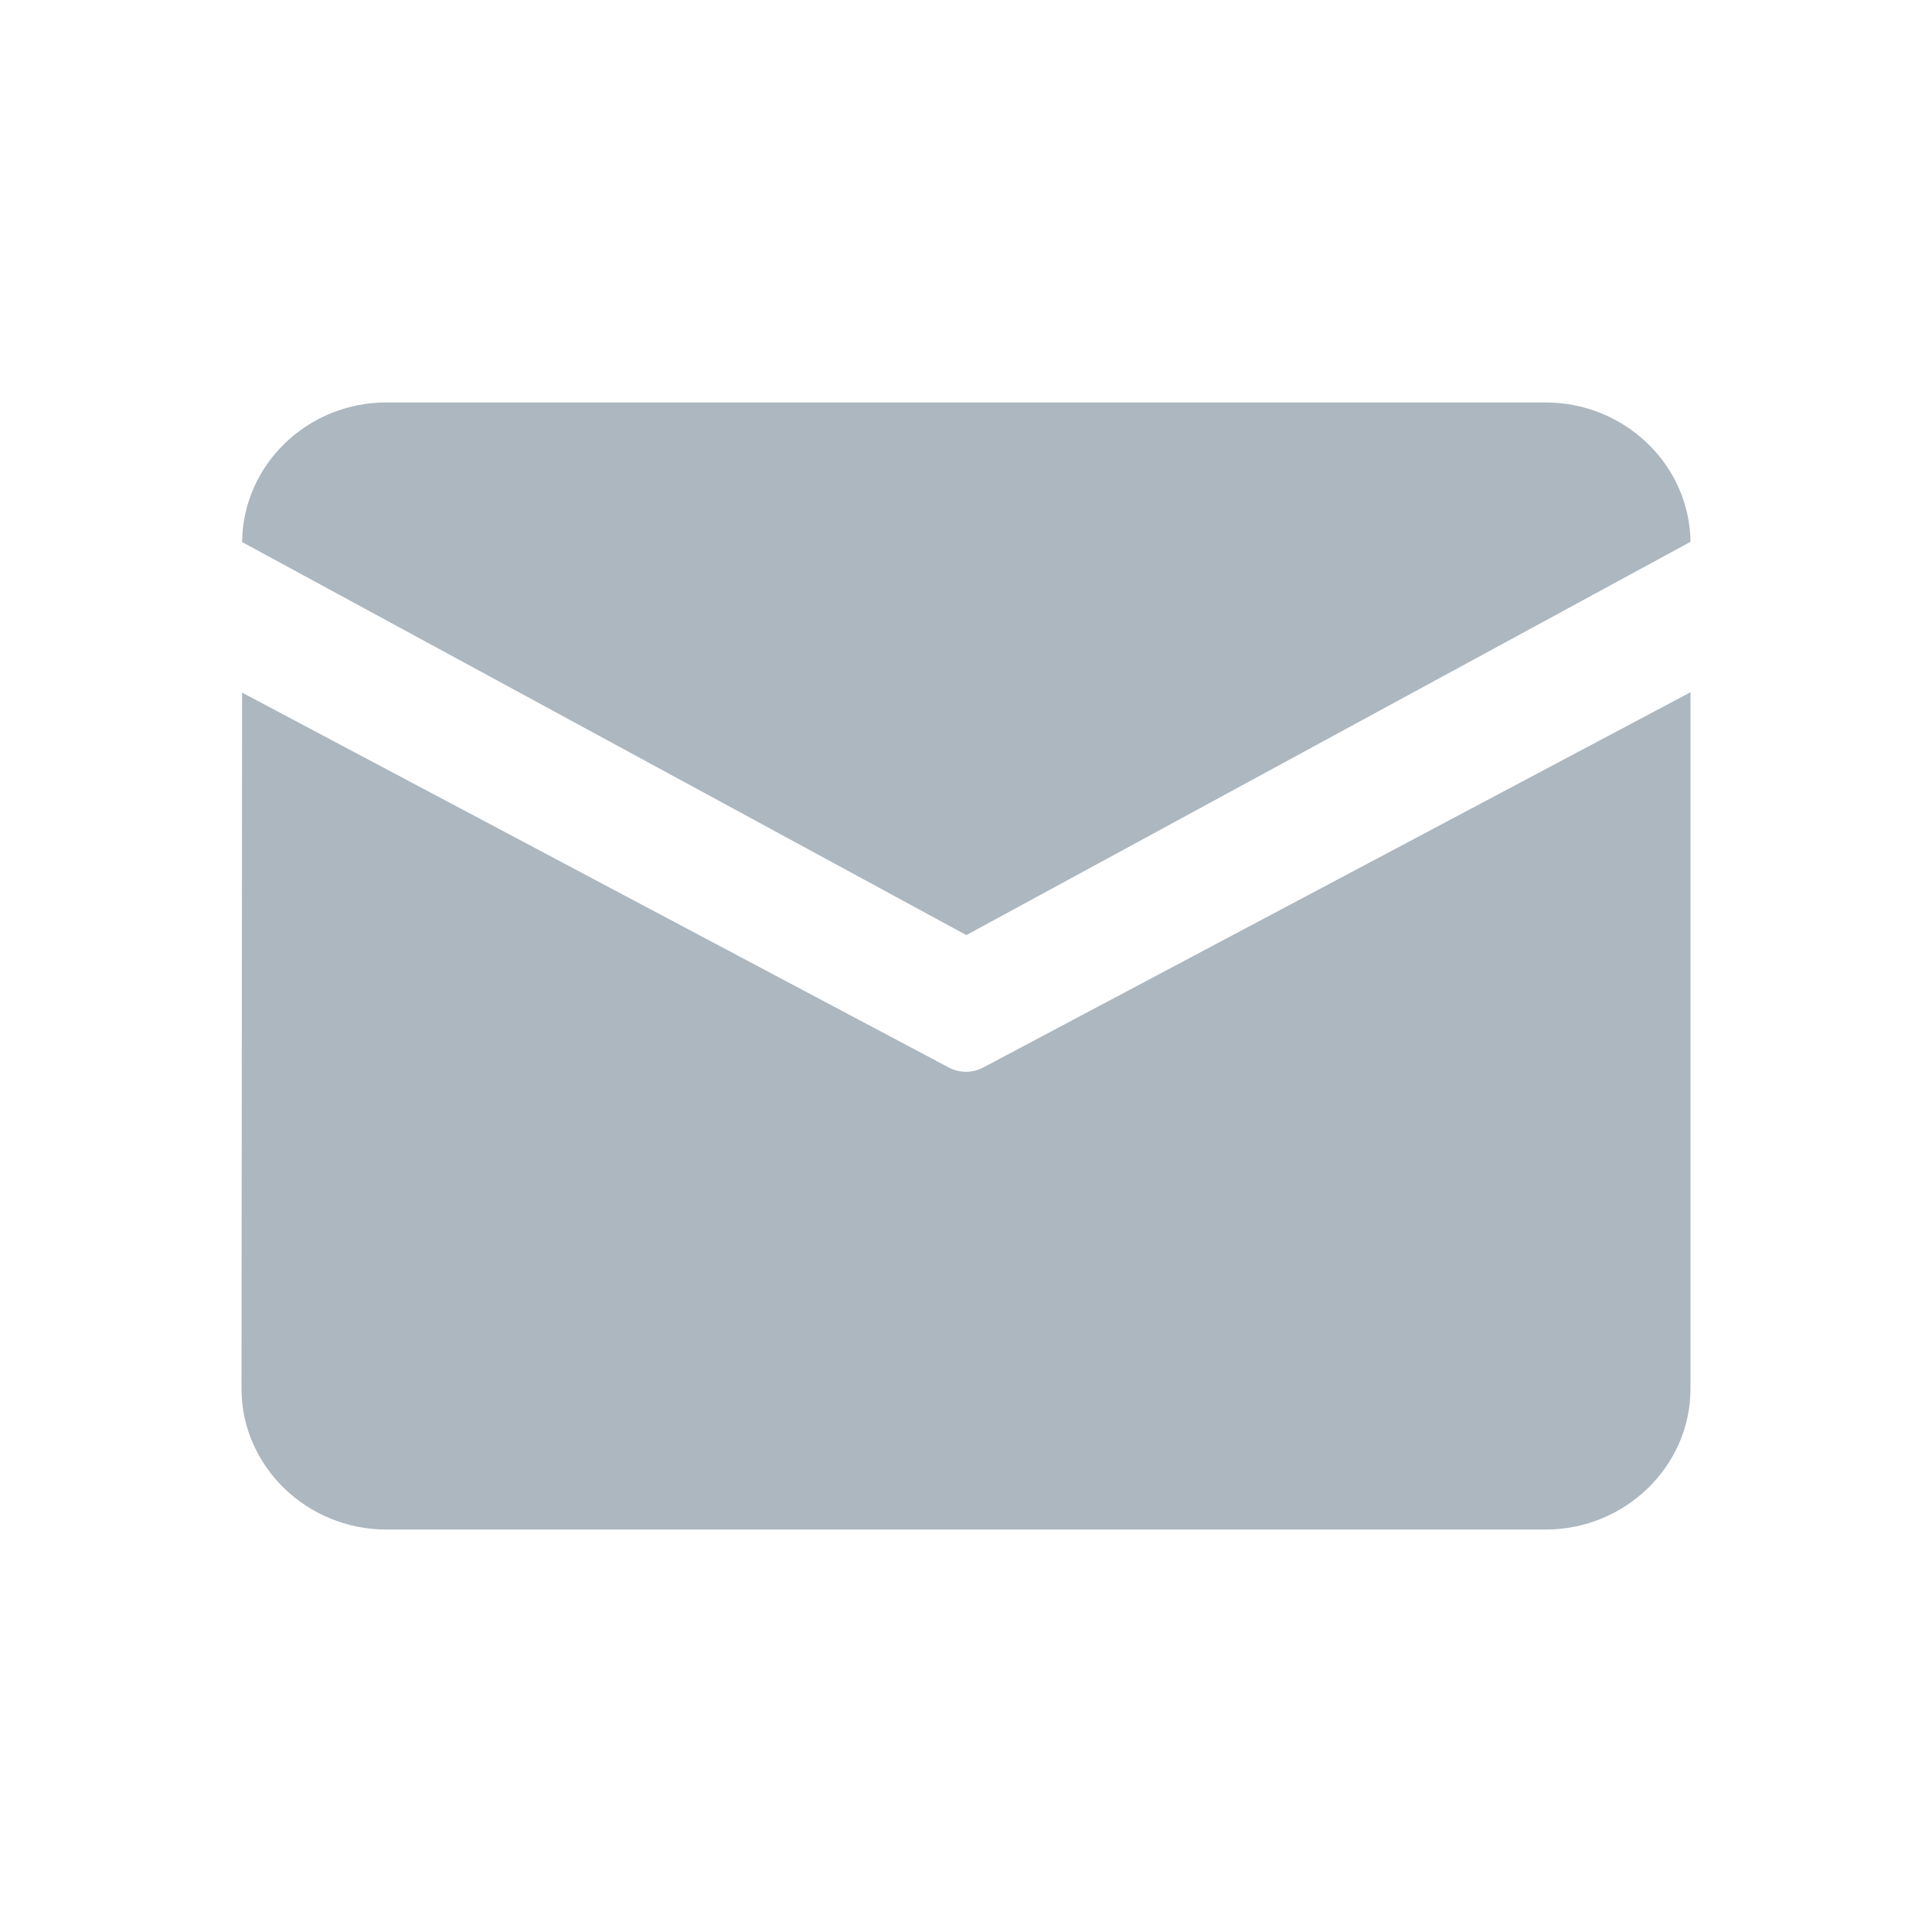 <?xml version="1.0" encoding="UTF-8"?>
<svg width="16px" height="16px" viewBox="0 0 16 16" version="1.1" xmlns="http://www.w3.org/2000/svg" xmlns:xlink="http://www.w3.org/1999/xlink">
    <!-- Generator: Sketch 52.4 (67378) - http://www.bohemiancoding.com/sketch -->
    <title>email</title>
    <desc>Created with Sketch.</desc>
    <g id="email" stroke="none" stroke-width="1" fill="none" fill-rule="evenodd">
        <g id="邮箱">
            <rect id="矩形" fill="#000000" opacity="0" x="0" y="0" width="16" height="16"></rect>
            <path d="M3.2,3.333 L12.8,3.333 C13.456,3.333 13.992,3.85 14,4.487 L8.003,7.744 L2.005,4.489 C2.011,3.852 2.543,3.333 3.2,3.333 Z M2.005,5.736 L2,11.5 C2,12.142 2.54,12.667 3.2,12.667 L12.8,12.667 C13.46,12.667 14,12.142 14,11.5 L14,5.733 L8.144,8.84 C8.054,8.888 7.946,8.888 7.856,8.84 L2.005,5.736 Z" id="形状" fill="#ACB7C0" fill-rule="nonzero"></path>
        </g>
    </g>
</svg>